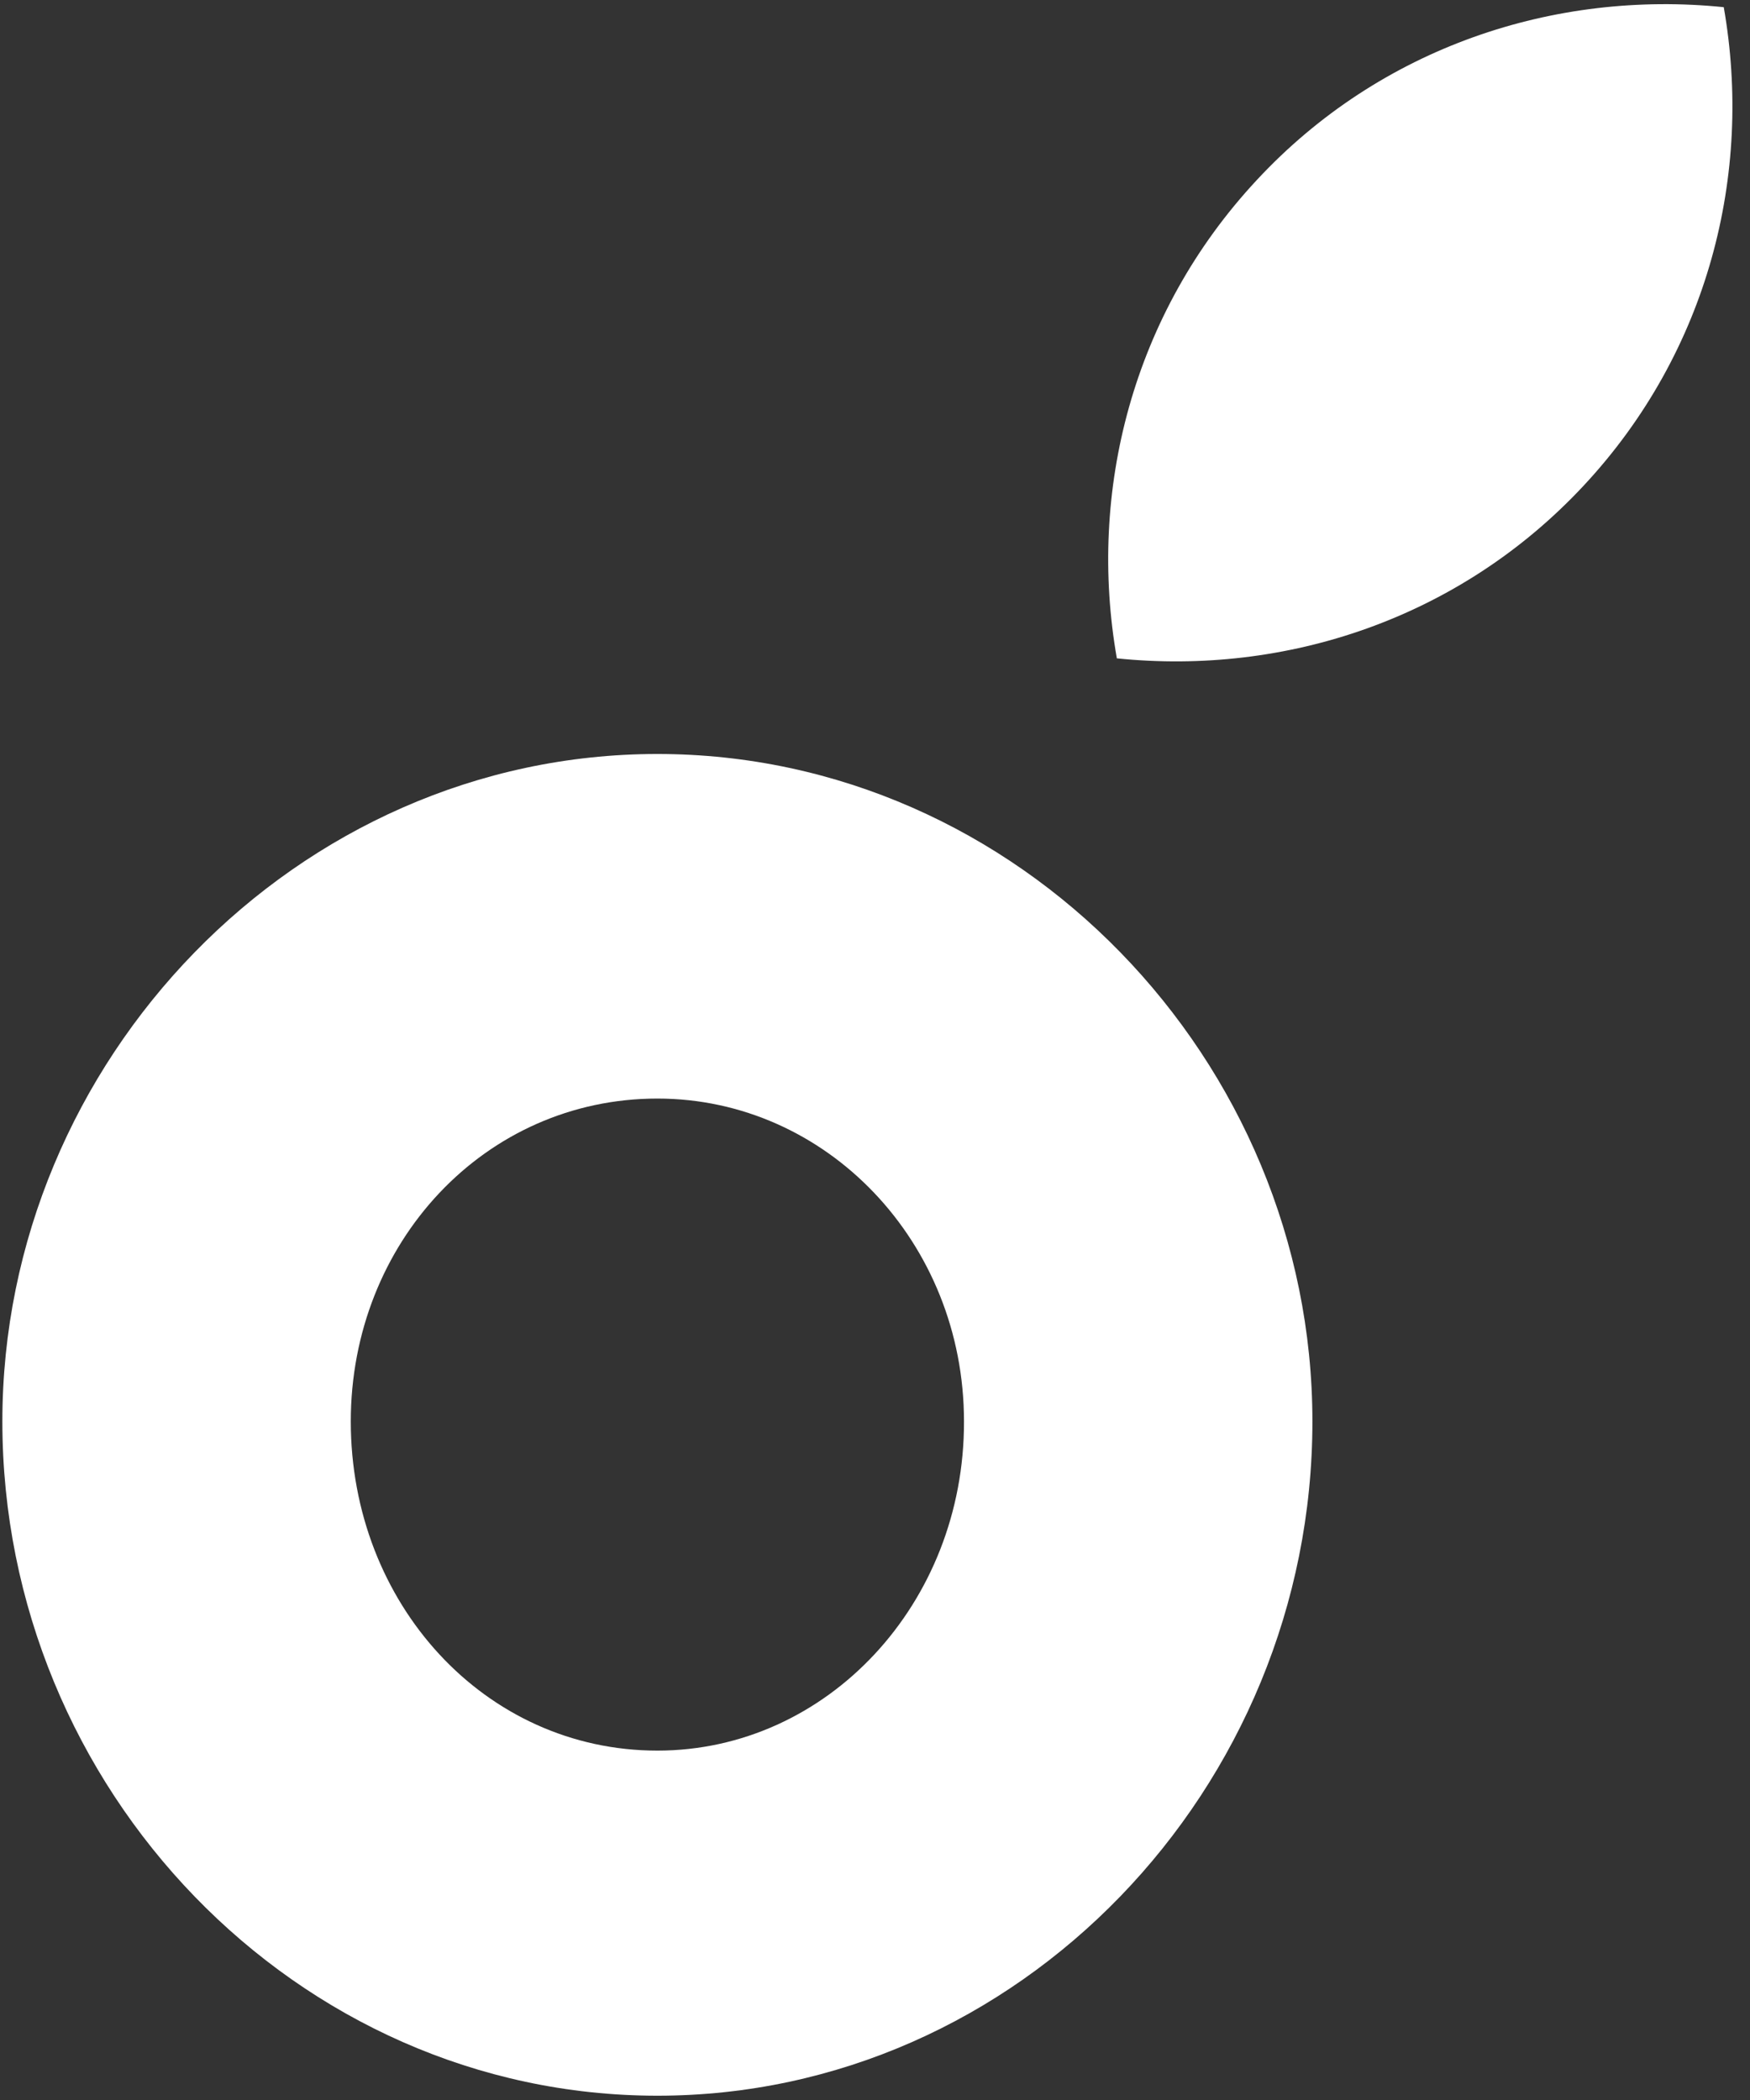 <?xml version="1.0" encoding="UTF-8"?>
<svg width="20px" height="24px" viewBox="0 0 20 24" version="1.1" xmlns="http://www.w3.org/2000/svg" xmlns:xlink="http://www.w3.org/1999/xlink">
    <rect x="0" y="0" width="20" height="24" fill="#333333" stroke="none"/>
    <!-- Generator: Sketch 57.1 (83088) - https://sketch.com -->
    <title>koala-logo-icon</title>
    <desc>Created with Sketch.</desc>
    <g id="Pages" stroke="none" stroke-width="1" fill="none" fill-rule="evenodd">
        <g id="Work" transform="translate(-485, -803)" fill="#FFFFFF">
            <g id="Group" transform="translate(412, 588)">
                <g id="Group-6">
                    <g id="koala-logo-icon" transform="translate(73, 215)">
                        <g id="Group">
                            <g transform="translate(12.632, 0)" id="SVGID_5_-link">
                                <g>
                                    <path d="M7.068,0.082 C7.403,1.988 6.892,4.02 5.47,5.547 C4.048,7.074 2.059,7.722 0.132,7.524 C-0.203,5.618 0.308,3.586 1.73,2.059 C3.147,0.533 5.141,-0.115 7.068,0.082 Z" id="SVGID_5_"></path>
                                </g>
                            </g>
                            <path d="M7.513,8.617 C3.389,8.617 0.027,12.121 0.027,16.245 C0.027,20.447 3.389,23.951 7.513,23.951 C11.638,23.951 14.999,20.447 14.999,16.245 C14.999,12.121 11.643,8.617 7.513,8.617 Z M7.513,20.007 C5.541,20.007 4.009,18.327 4.009,16.245 C4.009,14.202 5.541,12.555 7.513,12.555 C9.446,12.555 11.017,14.197 11.017,16.245 C11.022,18.327 9.452,20.007 7.513,20.007 Z" id="Shape" fill-rule="nonzero"></path>
                        </g>
                    </g>
                </g>
            </g>
        </g>
    </g>
</svg>